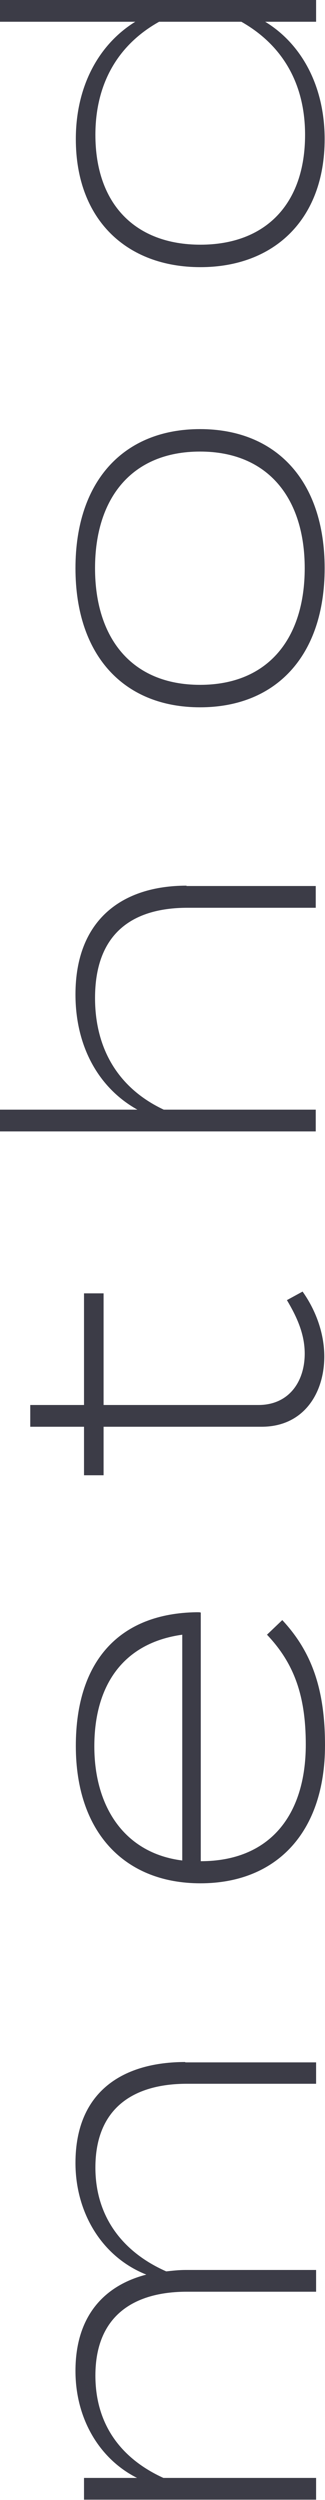 <?xml version="1.0" encoding="UTF-8"?><svg id="_レイヤー_2" xmlns="http://www.w3.org/2000/svg" viewBox="0 0 9.13 70.09"><defs><style>.cls-1{fill:#3c3c47;}</style></defs><g id="design"><path class="cls-1" d="M5.21,57.82h3.67v.6h-3.63c-1.52,0-2.57.7-2.57,2.35,0,1.33.72,2.35,1.99,2.91.18-.02.36-.04.54-.04h3.67v.61h-3.63c-1.52,0-2.57.7-2.57,2.35,0,1.33.68,2.31,1.91,2.87h4.29v.61H2.36v-.61h1.49c-1.04-.52-1.73-1.64-1.73-3,0-1.56.83-2.4,1.99-2.7-1.26-.5-1.99-1.75-1.99-3.13,0-2.04,1.38-2.83,3.08-2.83Z"/><path class="cls-1" d="M5.52,45.2c.06,0,.1,0,.12.01v6.97c1.93,0,2.95-1.28,2.95-3.27,0-1.39-.34-2.29-1.09-3.08l.43-.41c.83.89,1.2,1.94,1.2,3.51,0,2.46-1.38,3.87-3.5,3.87s-3.5-1.42-3.5-3.85,1.27-3.72,3.39-3.75ZM5.12,52.16v-6.33c-1.66.23-2.47,1.42-2.47,3.13s.86,3,2.47,3.2Z"/><path class="cls-1" d="M8.5,36.21c.35.49.61,1.14.61,1.82,0,1.03-.58,1.97-1.76,1.97H2.91v1.36h-.55v-1.36H.85v-.61h1.51v-3.13h.55v3.13h4.35c.86,0,1.3-.66,1.3-1.44,0-.55-.22-1.03-.5-1.5l.44-.24Z"/><path class="cls-1" d="M5.24,24.84h3.63v.61h-3.6c-1.64,0-2.6.8-2.6,2.53,0,1.37.61,2.51,1.93,3.13h4.27v.61H0v-.61h3.86c-1.08-.6-1.74-1.76-1.74-3.23,0-2.09,1.31-3.05,3.12-3.05Z"/><path class="cls-1" d="M5.62,19.83c-2.13,0-3.5-1.44-3.5-3.9s1.37-3.9,3.5-3.9,3.5,1.44,3.5,3.9-1.37,3.9-3.5,3.9ZM5.62,12.66c-1.93,0-2.95,1.32-2.95,3.27s1.02,3.27,2.95,3.27,2.94-1.32,2.94-3.27-1.02-3.27-2.94-3.27Z"/><path class="cls-1" d="M3.79.61H0v-.61h8.88v.61h-1.43c1.02.62,1.67,1.8,1.67,3.29,0,2.25-1.42,3.59-3.49,3.59s-3.5-1.33-3.5-3.59c0-1.49.65-2.66,1.67-3.29ZM6.78.61h-2.31c-1.2.67-1.79,1.79-1.79,3.17,0,1.94,1.12,3.08,2.95,3.08s2.94-1.14,2.94-3.08c0-1.38-.59-2.49-1.79-3.17Z"/></g></svg>
